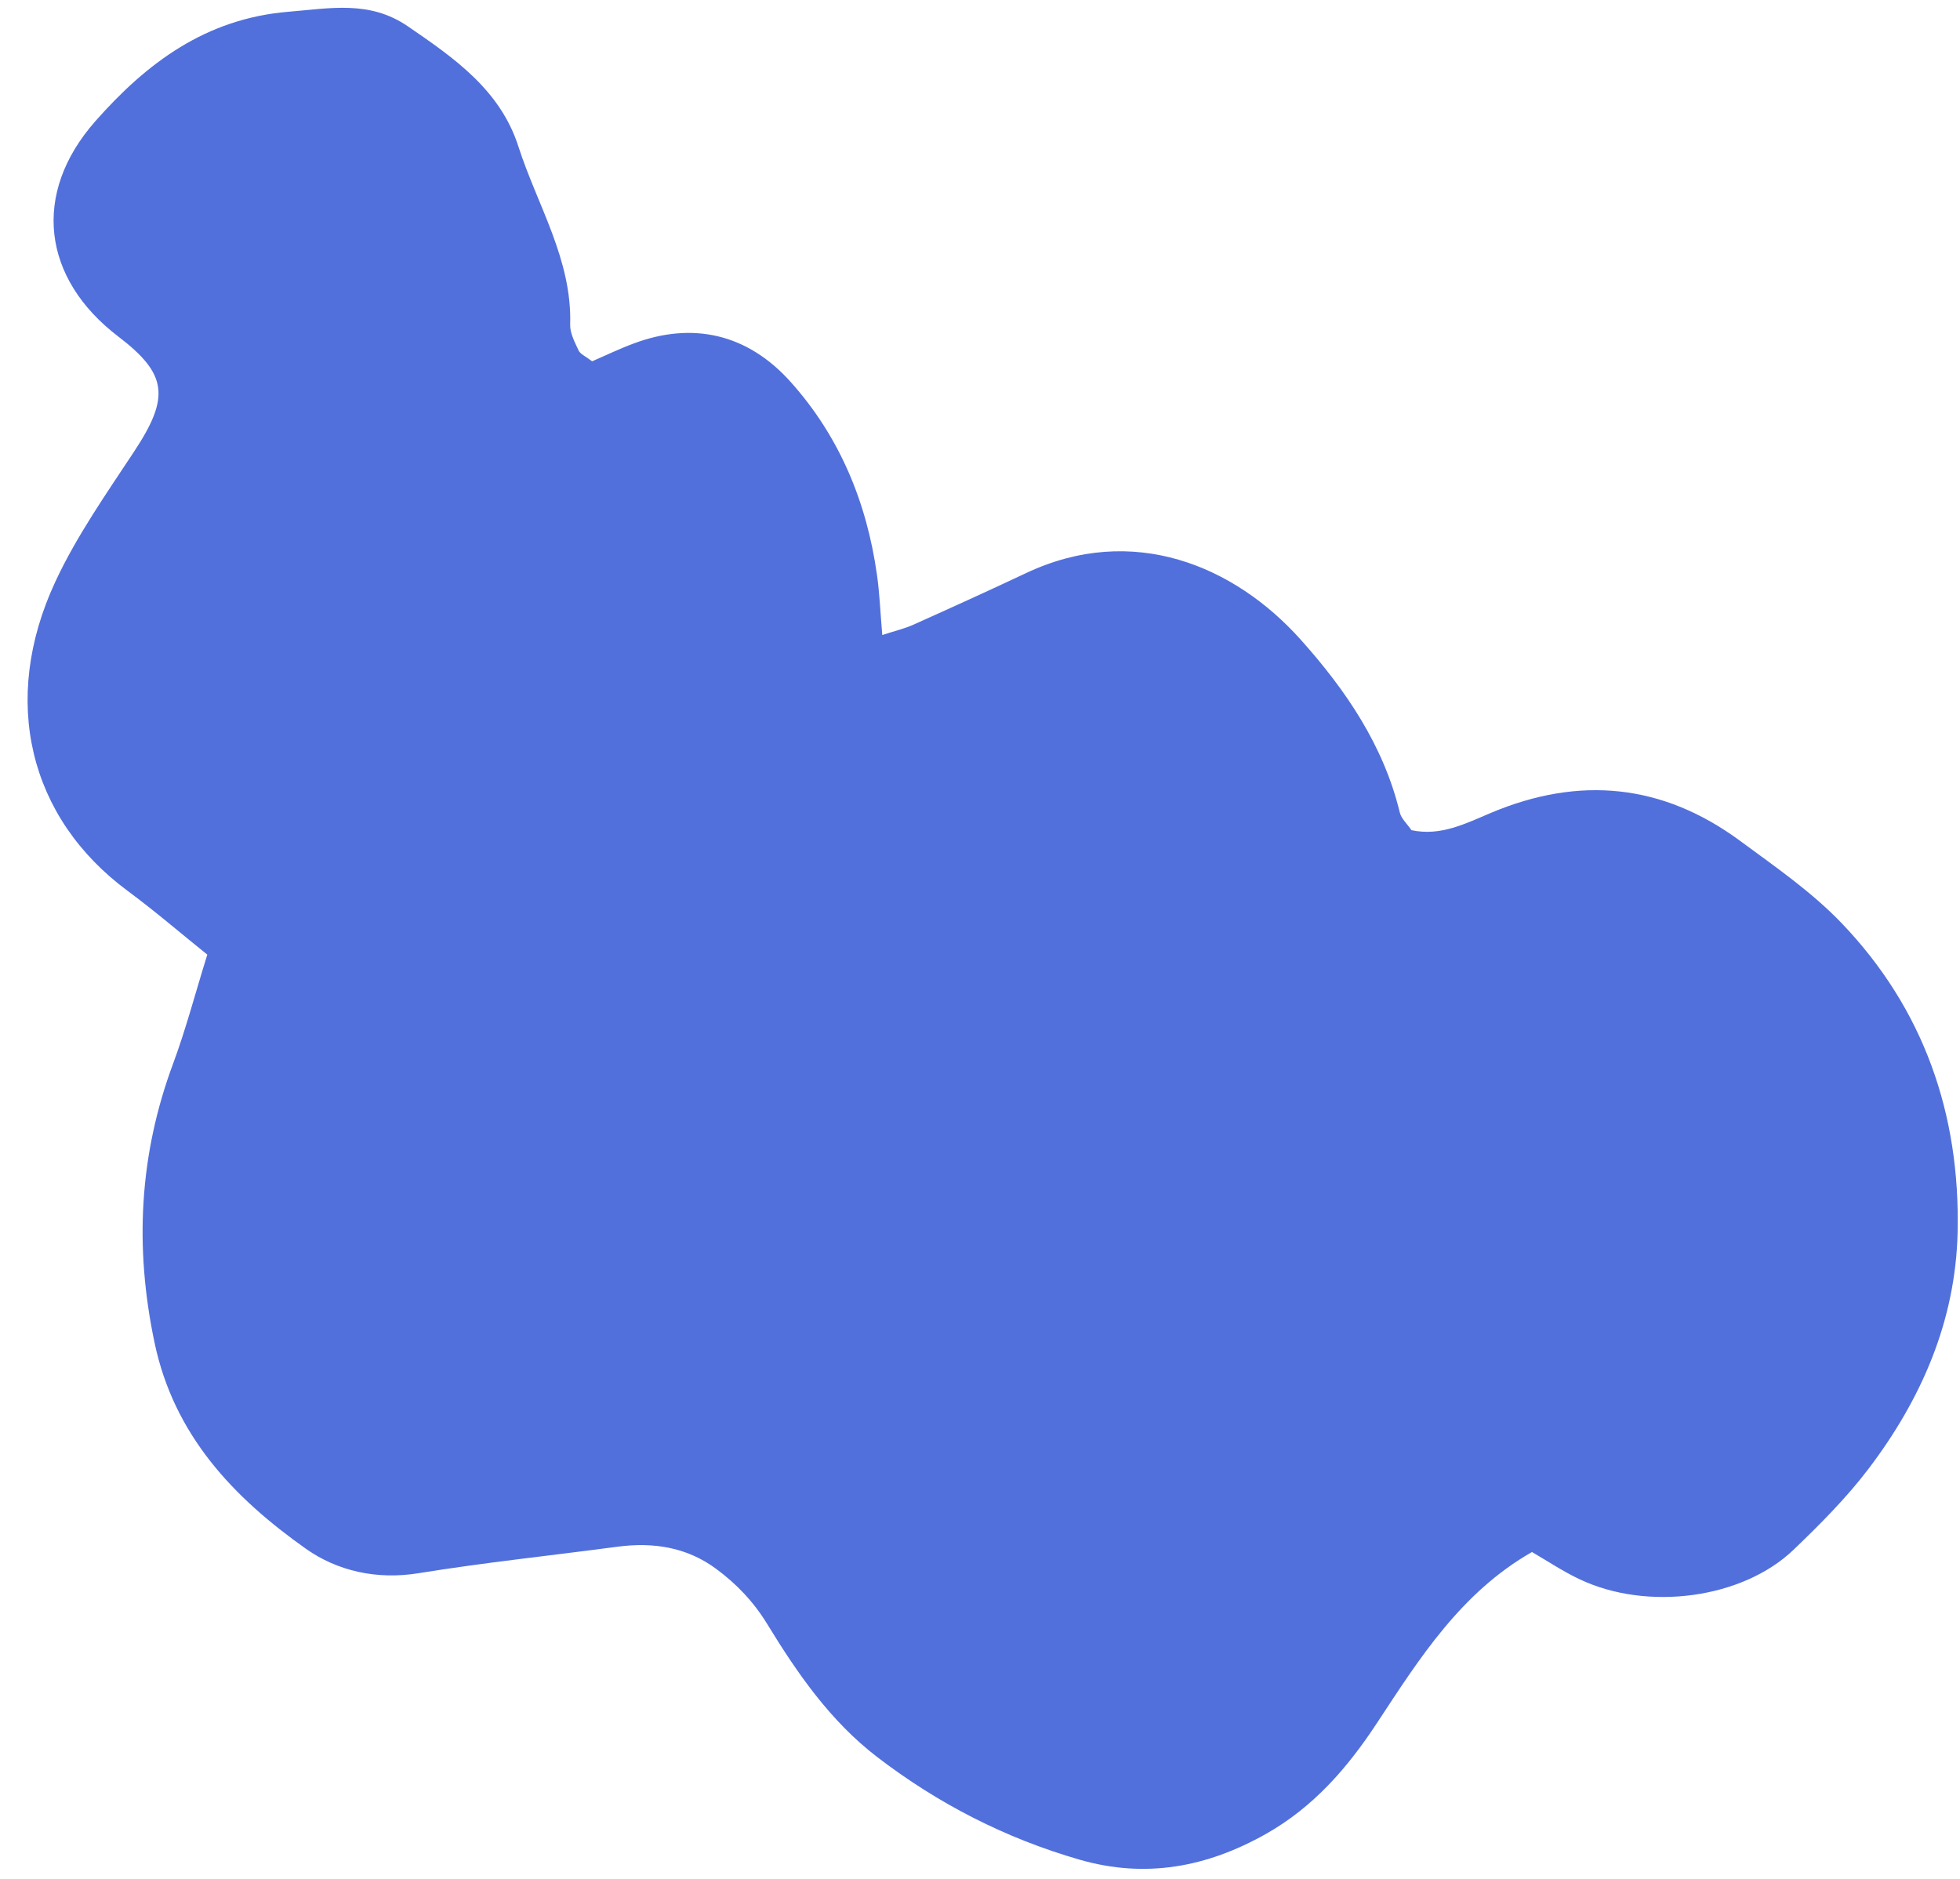 <?xml version="1.0" encoding="UTF-8" standalone="no"?><svg xmlns="http://www.w3.org/2000/svg" xmlns:xlink="http://www.w3.org/1999/xlink" fill="#000000" height="95.3" preserveAspectRatio="xMidYMid meet" version="1" viewBox="-1.4 -0.4 99.4 95.3" width="99.4" zoomAndPan="magnify"><g id="change1_1"><path d="M 86.832 42.238 C 82.914 39.355 78.699 38.941 74.215 40.828 C 72.945 41.363 71.664 42.027 70.18 41.707 C 69.957 41.379 69.664 41.121 69.59 40.812 C 68.766 37.406 66.848 34.598 64.578 32.059 C 61.199 28.273 56.039 26.121 50.645 28.664 C 48.746 29.559 46.836 30.426 44.922 31.285 C 44.457 31.492 43.953 31.609 43.344 31.809 C 43.242 30.609 43.207 29.672 43.074 28.75 C 42.555 25.074 41.184 21.746 38.695 18.969 C 36.508 16.527 33.727 15.902 30.734 17.023 C 29.988 17.301 29.27 17.648 28.629 17.926 C 28.289 17.664 28.031 17.562 27.945 17.379 C 27.75 16.957 27.5 16.496 27.516 16.055 C 27.613 12.754 25.844 10.004 24.887 7.02 C 23.969 4.168 21.641 2.547 19.289 0.938 C 17.352 -0.391 15.371 0.02 13.242 0.195 C 9.035 0.539 6.031 2.801 3.43 5.754 C 0.203 9.418 0.734 13.723 4.602 16.672 C 7.105 18.582 7.219 19.754 5.395 22.512 C 3.98 24.66 2.48 26.793 1.402 29.113 C -1.395 35.129 0.07 41.09 5.082 44.793 C 6.469 45.82 7.781 46.949 9.113 48.02 C 8.5 49.988 8.027 51.801 7.379 53.547 C 5.656 58.184 5.418 62.863 6.438 67.703 C 7.426 72.402 10.445 75.562 14.121 78.16 C 15.715 79.285 17.711 79.738 19.824 79.395 C 23.172 78.852 26.551 78.5 29.914 78.051 C 31.727 77.812 33.43 78.07 34.922 79.176 C 35.957 79.941 36.82 80.844 37.516 81.984 C 39.043 84.484 40.719 86.902 43.082 88.715 C 46.176 91.09 49.602 92.844 53.355 93.926 C 56.691 94.887 59.801 94.312 62.805 92.617 C 65.227 91.246 66.945 89.258 68.441 86.98 C 70.59 83.715 72.684 80.383 76.293 78.32 C 77.078 78.777 77.855 79.297 78.695 79.695 C 82.133 81.336 86.973 80.695 89.57 78.195 C 90.918 76.898 92.258 75.559 93.383 74.07 C 96.051 70.547 97.777 66.586 97.879 62.105 C 98.016 56.121 96.168 50.777 91.996 46.422 C 90.477 44.836 88.613 43.551 86.832 42.238" fill="#5270db"/></g></svg>